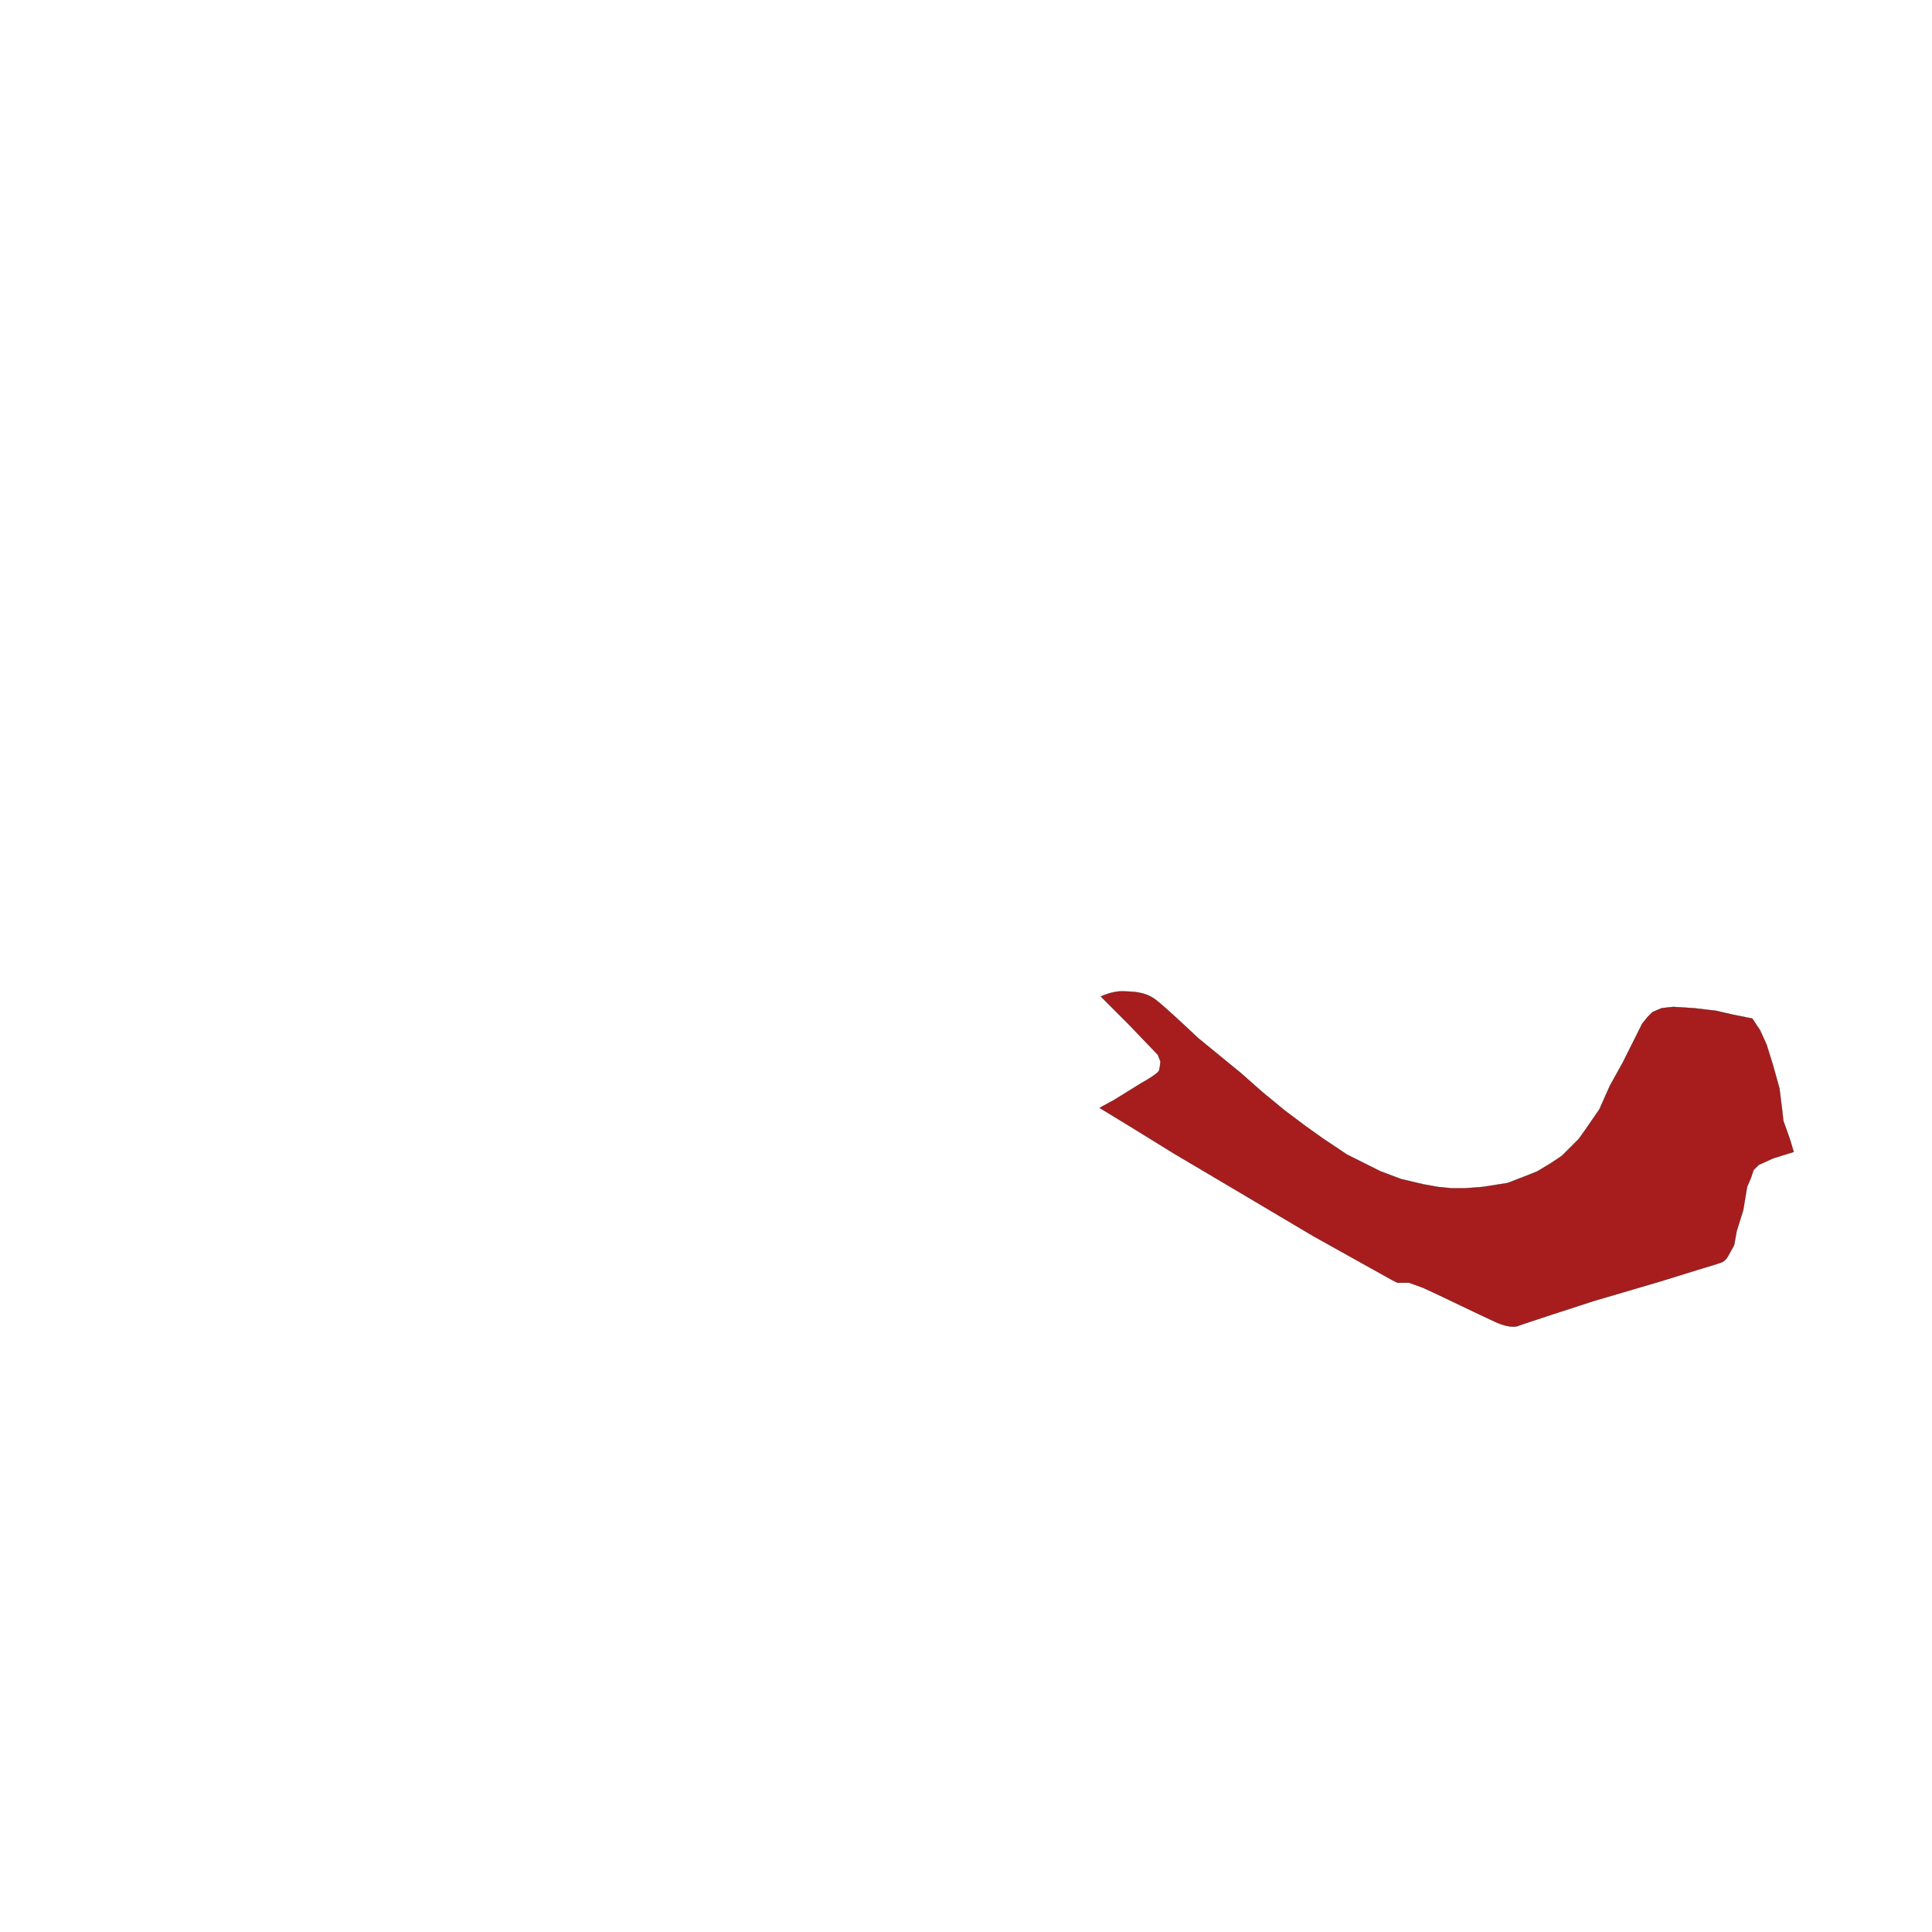 <svg xmlns="http://www.w3.org/2000/svg" width="1500" height="1500" viewBox="0 0 1500 1500">
  <defs>
    <style>
      .cls-1 {
        fill: #a71d1d;
        stroke: #000;
        stroke-width: 0.15px;
        fill-rule: evenodd;
        mix-blend-mode: overlay;
      }
    </style>
  </defs>
  <path id="кант_перекрытие_красн" data-name="кант перекрытие красн" class="cls-1" d="M854.707,773.69s8.692-4.29,17.093-4.022,17.632,0.308,26.142,7.039,32.175,29.158,32.175,29.158l33.18,27.148L980.39,848.1l17.093,14.076,16.087,12.066,14.08,10.055,18.1,12.065,14.07,7.038,12.07,6.033,16.08,6.033,17.1,4.022,11.06,2.011,10.05,1h12.07l13.07-1,19.1-3.017,13.07-5.027,10.06-4.022,10.05-6.033,9.05-6.032,7.04-7.039,6.03-6.032,5.03-7.039,11.06-16.087,8.04-18.1,10.06-18.1,7.04-14.077,4.02-8.043,4.02-8.044,4.02-5.027,4.03-4.022,7.03-3.017,9.05-1,16.09,1,17.09,2.011,13.07,3.017,15.09,3.016,6.03,9.049,5.03,11.06,5.02,16.088,5.03,18.1,2.01,16.088,1.01,9.049,5.02,14.077,3.02,10.054-16.09,5.028-11.06,5.027-4.02,4.022-2.01,6.033-3.02,7.038-3.01,18.1-5.03,16.088-2.01,11.06-5.03,9.049s-1.8,2.943-4.02,4.022-19.1,6.033-19.1,6.033l-29.16,9.049-51.28,15.077-37.2,12.07-21.12,7.04s-5.17,3.45-19.1-3.02-40.22-19.1-40.22-19.1-14.31-6.71-15.08-7.04-11.06-4.022-11.06-4.022h-9.05l-4.02-2.011L1019.6,959.7,960.281,924.51l-49.268-29.158-34.186-21.115L853.7,860.16l11.06-6.032,21.115-13.071s13.268-7.244,14.077-10.055a38.048,38.048,0,0,0,1-7.038l-2.011-5.028-23.126-24.131Z"/>
</svg>
